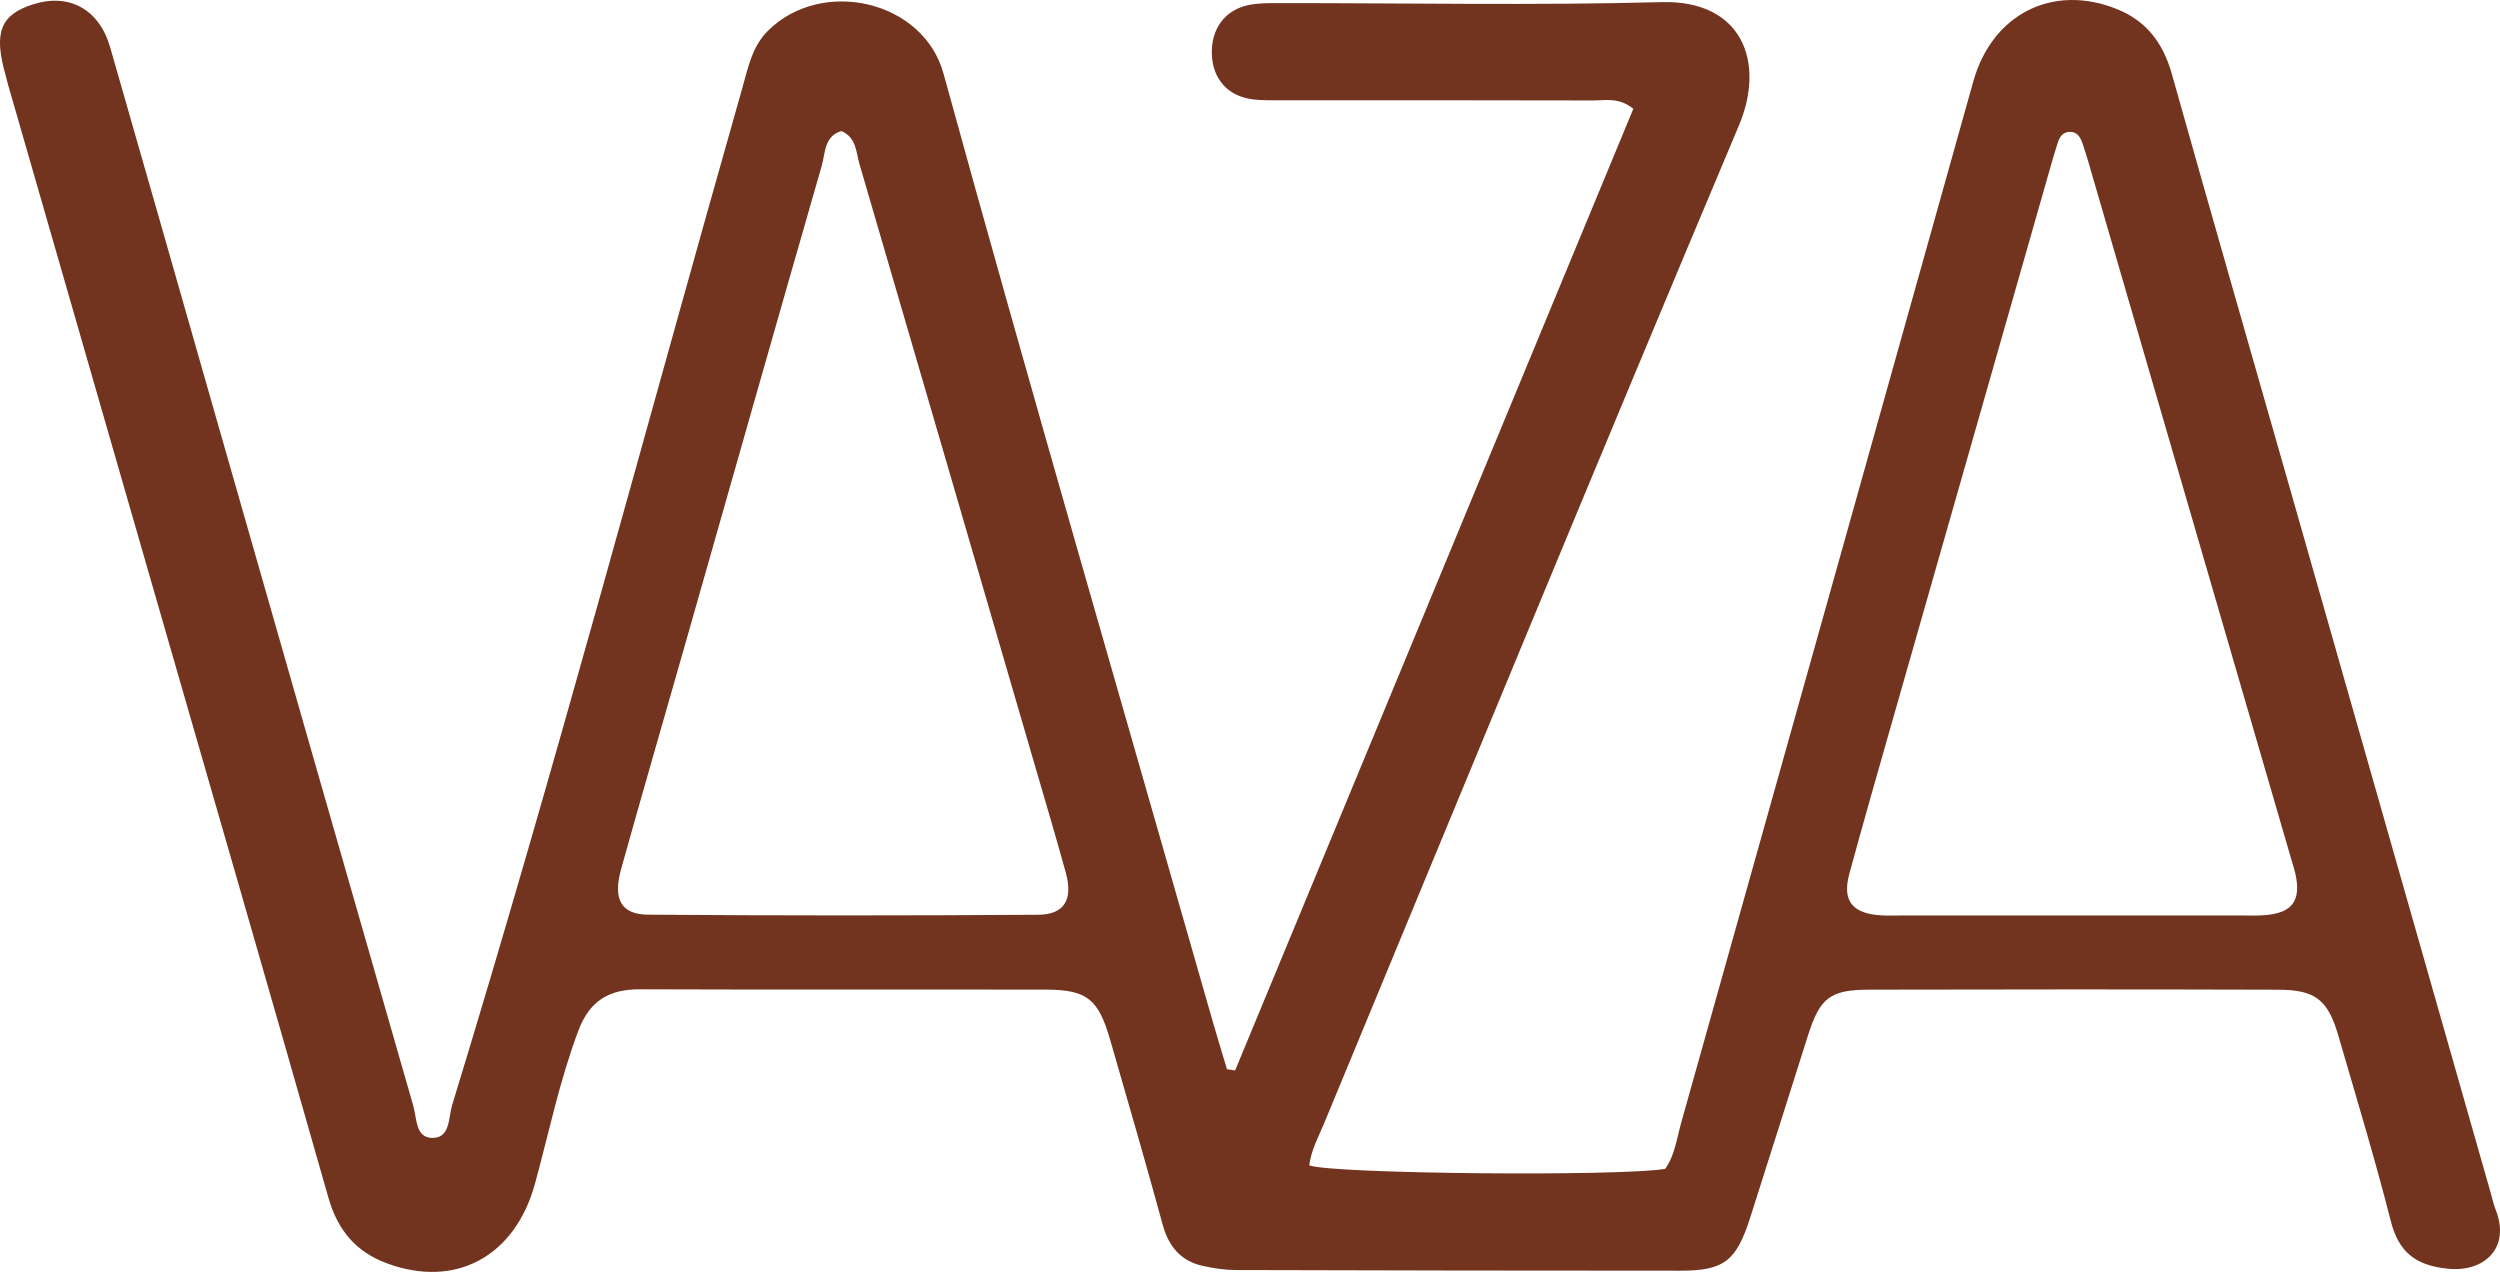 <?xml version="1.0" encoding="UTF-8"?> <svg xmlns="http://www.w3.org/2000/svg" width="114" height="58" viewBox="0 0 114 58" fill="none"><path d="M56.322 48.812C62.374 34.195 68.428 19.576 74.48 4.961C73.816 4.425 73.208 4.583 72.648 4.581C67.945 4.567 63.244 4.574 58.541 4.571C58.051 4.571 57.556 4.59 57.074 4.523C55.979 4.371 55.307 3.594 55.261 2.5C55.211 1.322 55.854 0.439 56.972 0.222C57.401 0.14 57.851 0.142 58.289 0.142C64.118 0.137 69.95 0.253 75.774 0.097C79.419 -0.001 80.523 2.805 79.295 5.721C72.923 20.842 66.68 36.019 60.398 51.18C60.134 51.819 59.787 52.437 59.703 53.139C60.7 53.532 73.866 53.652 75.934 53.3C76.371 52.687 76.46 51.918 76.66 51.205C81.109 35.374 85.545 19.541 89.984 3.709C90.848 0.629 93.623 -0.762 96.539 0.417C97.87 0.955 98.635 1.953 99.034 3.368C100.871 9.903 102.752 16.425 104.614 22.953C107.606 33.445 110.595 43.939 113.586 54.431C113.655 54.673 113.708 54.923 113.799 55.154C114.489 56.879 113.313 58.02 111.632 57.855C110.108 57.705 109.37 57.062 109.017 55.669C108.299 52.842 107.449 50.051 106.636 47.251C106.155 45.592 105.595 45.136 103.884 45.131C97.664 45.112 91.443 45.114 85.223 45.129C83.453 45.133 82.991 45.502 82.449 47.2C81.563 49.976 80.696 52.761 79.805 55.536C79.17 57.515 78.615 57.944 76.612 57.944C69.854 57.945 63.095 57.933 56.336 57.913C55.851 57.911 55.359 57.835 54.881 57.733C53.873 57.519 53.297 56.871 53.016 55.838C52.249 53.024 51.432 50.224 50.625 47.422C50.089 45.56 49.572 45.133 47.704 45.127C41.533 45.113 35.361 45.136 29.189 45.112C27.805 45.107 26.898 45.601 26.371 47.003C25.519 49.27 25.033 51.637 24.399 53.963C23.492 57.293 20.774 58.777 17.623 57.6C16.237 57.083 15.4 56.106 14.975 54.613C12.277 45.134 9.533 35.669 6.804 26.199C4.66 18.759 2.516 11.319 0.372 3.878C0.331 3.733 0.3 3.585 0.258 3.439C-0.298 1.484 0.012 0.676 1.503 0.199C3.147 -0.327 4.521 0.416 5.022 2.154C6.609 7.662 8.175 13.177 9.751 18.687C12.78 29.274 15.806 39.862 18.851 50.445C19.006 50.985 18.944 51.85 19.669 51.887C20.542 51.932 20.44 50.975 20.611 50.414C25.321 35.031 29.454 19.474 33.854 3.998C34.114 3.084 34.294 2.132 35.002 1.42C37.434 -1.031 42.097 -0.016 43.024 3.356C47 17.805 51.191 32.19 55.306 46.598C55.513 47.321 55.736 48.038 55.95 48.757C56.074 48.774 56.198 48.793 56.322 48.812ZM38.367 5.976C37.58 6.205 37.636 6.985 37.471 7.559C35.357 14.9 33.274 22.251 31.18 29.599C30.231 32.934 29.261 36.265 28.329 39.605C27.94 40.998 28.307 41.7 29.56 41.709C35.484 41.755 41.409 41.753 47.333 41.713C48.545 41.706 48.939 41.015 48.597 39.778C48.101 37.986 47.569 36.204 47.049 34.418C44.434 25.443 41.821 16.468 39.196 7.496C39.036 6.947 39.056 6.266 38.367 5.976ZM94.483 41.744C97.029 41.744 99.575 41.744 102.121 41.744C102.513 41.744 102.907 41.764 103.295 41.73C104.54 41.626 104.939 41.064 104.669 39.837C104.625 39.641 104.561 39.45 104.504 39.257C101.415 28.639 98.325 18.023 95.235 7.405C95.151 7.116 95.062 6.827 94.964 6.542C94.862 6.243 94.707 5.99 94.347 6.014C94.064 6.034 93.921 6.239 93.84 6.487C93.715 6.868 93.605 7.256 93.494 7.641C91.065 16.148 88.635 24.655 86.209 33.163C85.575 35.386 84.937 37.609 84.331 39.841C84.018 40.996 84.401 41.575 85.524 41.718C85.91 41.767 86.306 41.744 86.698 41.746C89.292 41.744 91.888 41.744 94.483 41.744Z" fill="#72341F"></path></svg> 